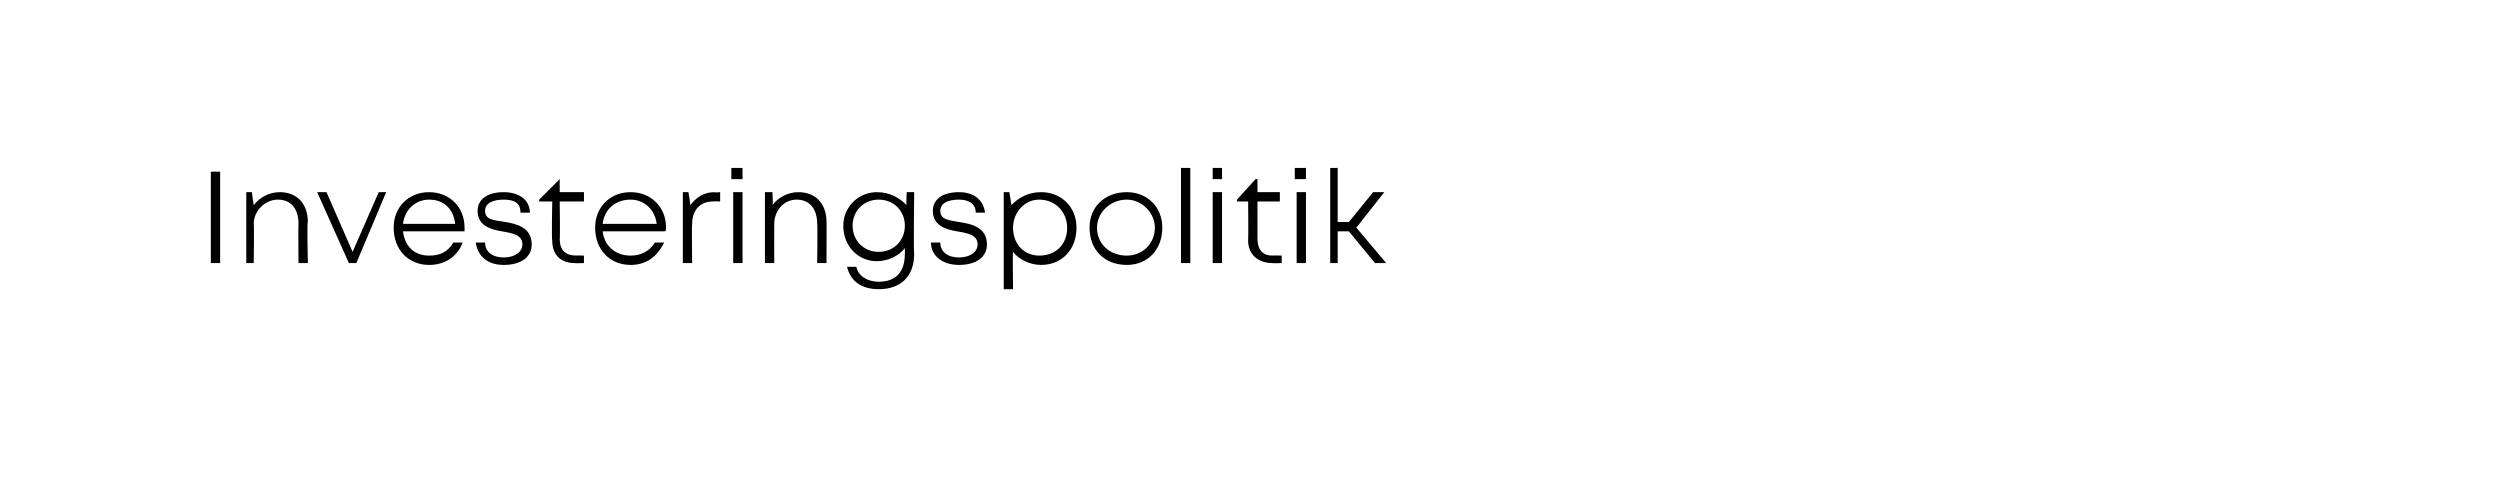 <?xml version="1.0" standalone="no"?><!DOCTYPE svg PUBLIC "-//W3C//DTD SVG 1.1//EN" "http://www.w3.org/Graphics/SVG/1.1/DTD/svg11.dtd"><svg xmlns="http://www.w3.org/2000/svg" xmlns:xlink="http://www.w3.org/1999/xlink" version="1.1" width="134px" height="26.2px" viewBox="0 -9 134 26.2" style="top:-9px">  <desc>￼</desc>  <defs/>  <g id="Polygon657036">    <path d="M 11.3 0.2 L 11.8 0.2 L 11.8 5.1 L 11.3 5.1 L 11.3 0.2 Z M 15 1.3 C 15.9 1.3 16.5 1.9 16.5 2.9 C 16.45 2.87 16.5 5.1 16.5 5.1 L 16 5.1 C 16 5.1 15.98 2.98 16 3 C 16 2.2 15.6 1.7 14.9 1.7 C 14.2 1.7 13.6 2.3 13.6 3 C 13.63 3.02 13.6 5.1 13.6 5.1 L 13.2 5.1 L 13.2 1.3 L 13.5 1.3 C 13.5 1.3 13.6 2.01 13.6 2 C 13.9 1.6 14.4 1.3 15 1.3 C 15 1.3 15 1.3 15 1.3 Z M 20.7 1.3 L 19.1 5.1 L 18.7 5.1 L 17 1.3 L 17.5 1.3 L 18.9 4.5 L 20.3 1.3 L 20.7 1.3 Z M 24.9 3.4 C 24.9 3.4 21.6 3.4 21.6 3.4 C 21.7 4.2 22.2 4.7 23 4.7 C 23.6 4.7 24 4.5 24.3 4 C 24.3 4 24.8 4 24.8 4 C 24.5 4.8 23.8 5.2 23 5.2 C 21.9 5.2 21.1 4.4 21.1 3.2 C 21.1 2.1 21.9 1.3 23 1.3 C 24.1 1.3 24.9 2.1 24.9 3.2 C 24.9 3.3 24.9 3.4 24.9 3.4 Z M 23 1.7 C 22.3 1.7 21.7 2.2 21.6 3 C 21.6 3 24.4 3 24.4 3 C 24.3 2.2 23.8 1.7 23 1.7 C 23 1.7 23 1.7 23 1.7 Z M 31.3 4.7 L 31.3 5.1 C 31.3 5.1 30.81 5.12 30.8 5.1 C 30 5.1 29.6 4.6 29.6 3.9 C 29.56 3.86 29.6 1.8 29.6 1.8 L 28.9 1.8 L 28.9 1.7 L 30 0.6 L 30 0.6 L 30 1.3 L 31.3 1.3 L 31.3 1.8 L 30 1.8 C 30 1.8 30.03 3.84 30 3.8 C 30 4.4 30.3 4.7 30.9 4.7 C 30.87 4.68 31.3 4.7 31.3 4.7 Z M 28.5 4.1 C 28.5 4.8 27.9 5.2 27 5.2 C 26.1 5.2 25.6 4.7 25.5 4 C 25.5 4 26 4 26 4 C 26 4.5 26.4 4.8 27 4.8 C 27.6 4.8 28 4.5 28 4.1 C 28 3.6 27.5 3.5 26.9 3.4 C 26.3 3.3 25.6 3.1 25.6 2.3 C 25.6 1.7 26.1 1.3 27 1.3 C 27.8 1.3 28.4 1.7 28.4 2.4 C 28.4 2.4 27.9 2.4 27.9 2.4 C 27.9 1.9 27.6 1.7 27 1.7 C 26.4 1.7 26 1.9 26 2.3 C 26 2.8 26.5 2.8 27.1 2.9 C 27.7 3 28.5 3.2 28.5 4.1 Z M 35.6 3.4 C 35.6 3.4 32.3 3.4 32.3 3.4 C 32.4 4.2 33 4.7 33.8 4.7 C 34.3 4.7 34.8 4.5 35.1 4 C 35.1 4 35.6 4 35.6 4 C 35.2 4.8 34.6 5.2 33.8 5.2 C 32.7 5.2 31.9 4.4 31.9 3.2 C 31.9 2.1 32.7 1.3 33.8 1.3 C 34.9 1.3 35.7 2.1 35.7 3.2 C 35.7 3.3 35.7 3.4 35.6 3.4 Z M 33.8 1.7 C 33 1.7 32.4 2.2 32.3 3 C 32.3 3 35.2 3 35.2 3 C 35.1 2.2 34.5 1.7 33.8 1.7 C 33.8 1.7 33.8 1.7 33.8 1.7 Z M 38.6 1.3 L 38.6 1.8 C 38.6 1.8 38.23 1.78 38.2 1.8 C 37.5 1.8 37.1 2.3 37.1 3 C 37.07 3.05 37.1 5.1 37.1 5.1 L 36.6 5.1 L 36.6 1.3 L 36.9 1.3 C 36.9 1.3 37.02 1.99 37 2 C 37.3 1.6 37.7 1.3 38.3 1.3 C 38.27 1.33 38.6 1.3 38.6 1.3 Z M 39.2 0 L 39.8 0 L 39.8 0.6 L 39.2 0.6 L 39.2 0 Z M 39.3 1.3 L 39.8 1.3 L 39.8 5.1 L 39.3 5.1 L 39.3 1.3 Z M 42.8 1.3 C 43.7 1.3 44.3 1.9 44.3 2.9 C 44.31 2.87 44.3 5.1 44.3 5.1 L 43.8 5.1 C 43.8 5.1 43.83 2.98 43.8 3 C 43.8 2.2 43.4 1.7 42.7 1.7 C 42 1.7 41.5 2.3 41.5 3 C 41.49 3.02 41.5 5.1 41.5 5.1 L 41 5.1 L 41 1.3 L 41.4 1.3 C 41.4 1.3 41.45 2.01 41.4 2 C 41.7 1.6 42.2 1.3 42.8 1.3 C 42.8 1.3 42.8 1.3 42.8 1.3 Z M 49 1.3 C 49 1.3 48.96 4.59 49 4.6 C 49 5.8 48.3 6.5 47.1 6.5 C 46.2 6.5 45.6 6.1 45.4 5.3 C 45.4 5.3 45.9 5.3 45.9 5.3 C 46 5.8 46.5 6.1 47.1 6.1 C 48 6.1 48.5 5.6 48.5 4.6 C 48.5 4.6 48.5 4.3 48.5 4.3 C 48.2 4.7 47.6 5 47 5 C 46 5 45.2 4.2 45.2 3.1 C 45.2 2.1 46 1.3 47 1.3 C 47.7 1.3 48.2 1.6 48.6 2 C 48.56 2.02 48.6 1.3 48.6 1.3 L 49 1.3 Z M 47.1 4.5 C 47.9 4.5 48.5 3.9 48.5 3.1 C 48.5 2.3 47.9 1.7 47.1 1.7 C 46.3 1.7 45.7 2.3 45.7 3.1 C 45.7 3.9 46.3 4.5 47.1 4.5 C 47.1 4.5 47.1 4.5 47.1 4.5 Z M 51.4 5.2 C 50.5 5.2 49.9 4.7 49.9 4 C 49.9 4 50.4 4 50.4 4 C 50.4 4.5 50.8 4.8 51.4 4.8 C 52 4.8 52.4 4.5 52.4 4.1 C 52.4 3.6 51.9 3.5 51.3 3.4 C 50.7 3.3 50 3.1 50 2.3 C 50 1.7 50.5 1.3 51.4 1.3 C 52.2 1.3 52.7 1.7 52.8 2.4 C 52.8 2.4 52.3 2.4 52.3 2.4 C 52.3 1.9 51.9 1.7 51.4 1.7 C 50.8 1.7 50.4 1.9 50.4 2.3 C 50.4 2.8 50.9 2.8 51.4 2.9 C 52.1 3 52.9 3.2 52.9 4.1 C 52.9 4.8 52.3 5.2 51.4 5.2 C 51.4 5.2 51.4 5.2 51.4 5.2 Z M 57.7 3.2 C 57.7 4.4 56.9 5.2 55.8 5.2 C 55.2 5.2 54.6 4.9 54.3 4.5 C 54.27 4.5 54.3 6.5 54.3 6.5 L 53.8 6.5 L 53.8 1.3 L 54.1 1.3 C 54.1 1.3 54.23 2.02 54.2 2 C 54.6 1.6 55.1 1.3 55.8 1.3 C 56.9 1.3 57.7 2.1 57.7 3.2 Z M 57.2 3.2 C 57.2 2.4 56.6 1.7 55.7 1.7 C 54.9 1.7 54.3 2.4 54.3 3.2 C 54.3 4.1 54.9 4.7 55.7 4.7 C 56.6 4.7 57.2 4.1 57.2 3.2 Z M 58.4 3.2 C 58.4 2.1 59.2 1.3 60.4 1.3 C 61.5 1.3 62.3 2.1 62.3 3.2 C 62.3 4.4 61.5 5.2 60.4 5.2 C 59.2 5.2 58.4 4.4 58.4 3.2 Z M 61.9 3.2 C 61.9 2.4 61.2 1.7 60.4 1.7 C 59.5 1.7 58.8 2.4 58.8 3.2 C 58.8 4.1 59.5 4.7 60.4 4.7 C 61.2 4.7 61.9 4.1 61.9 3.2 Z M 63.3 0 L 63.8 0 L 63.8 5.1 L 63.3 5.1 L 63.3 0 Z M 65 0 L 65.5 0 L 65.5 0.6 L 65 0.6 L 65 0 Z M 65 1.3 L 65.5 1.3 L 65.5 5.1 L 65 5.1 L 65 1.3 Z M 68.7 4.7 L 68.7 5.1 C 68.7 5.1 68.18 5.12 68.2 5.1 C 67.4 5.1 66.9 4.6 66.9 3.9 C 66.92 3.86 66.9 1.8 66.9 1.8 L 66.3 1.8 L 66.3 1.7 L 67.3 0.6 L 67.4 0.6 L 67.4 1.3 L 68.6 1.3 L 68.6 1.8 L 67.4 1.8 C 67.4 1.8 67.4 3.84 67.4 3.8 C 67.4 4.4 67.7 4.7 68.2 4.7 C 68.24 4.68 68.7 4.7 68.7 4.7 Z M 69.4 0 L 70 0 L 70 0.6 L 69.4 0.6 L 69.4 0 Z M 69.5 1.3 L 70 1.3 L 70 5.1 L 69.5 5.1 L 69.5 1.3 Z M 72.3 3.4 L 71.7 3.4 L 71.7 5.1 L 71.3 5.1 L 71.3 0 L 71.7 0 L 71.7 2.9 L 72.3 2.9 L 73.6 1.3 L 74.2 1.3 L 72.7 3.2 L 74.3 5.1 L 73.7 5.1 L 72.3 3.4 Z " stroke="none" fill="#000"/>    <a xlink:href="javascript:nav.to(23);" xlink:title="Investeringspolitik">      <rect style="fill:transparent;" x="10" y="-1" width="64" height="8"/>    </a>  </g></svg>